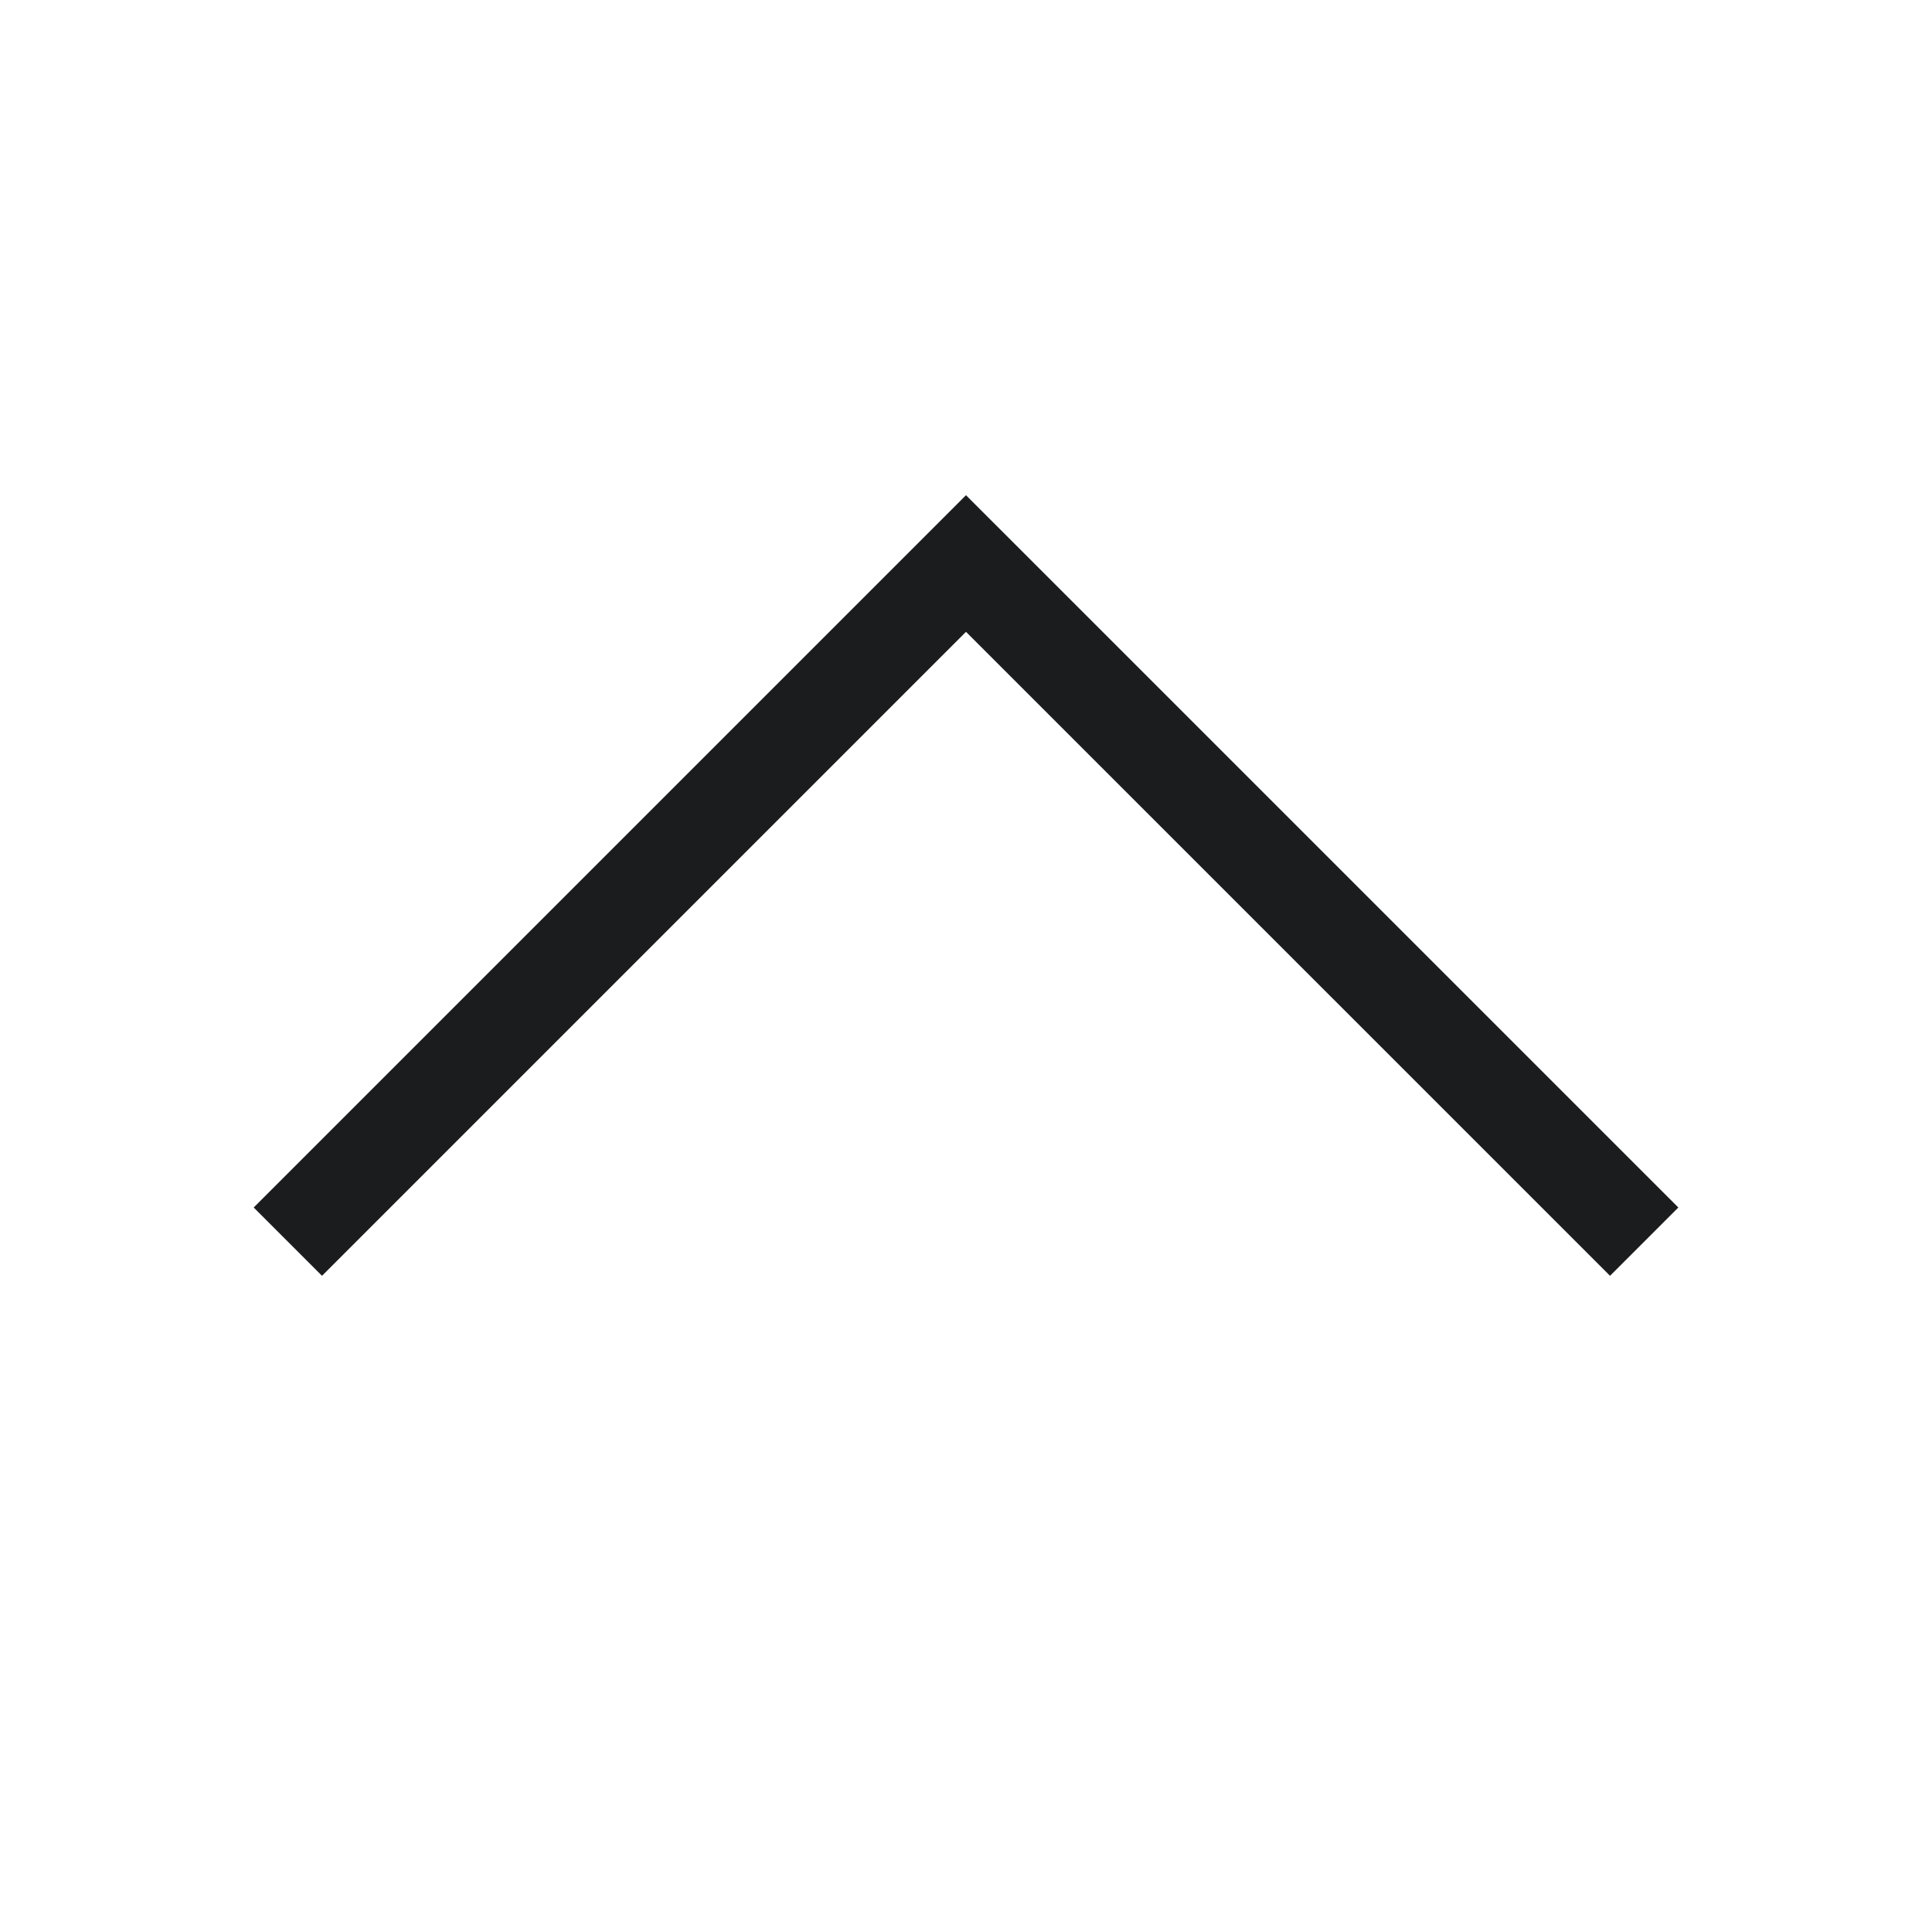<svg width="40" height="40" viewBox="0 0 40 40" fill="none" xmlns="http://www.w3.org/2000/svg">
<g clip-path="url(#clip0_197_4373)">
<path d="M6.667 25L20 11.667L33.334 25" stroke="#1B1C1D" stroke-width="2" stroke-linecap="square"/>
</g>
<defs>
<clipPath id="clip0_197_4373">
<rect width="40" height="40" fill="white" transform="matrix(1 0 0 -1 0 40)"/>
</clipPath>
</defs>
</svg>
